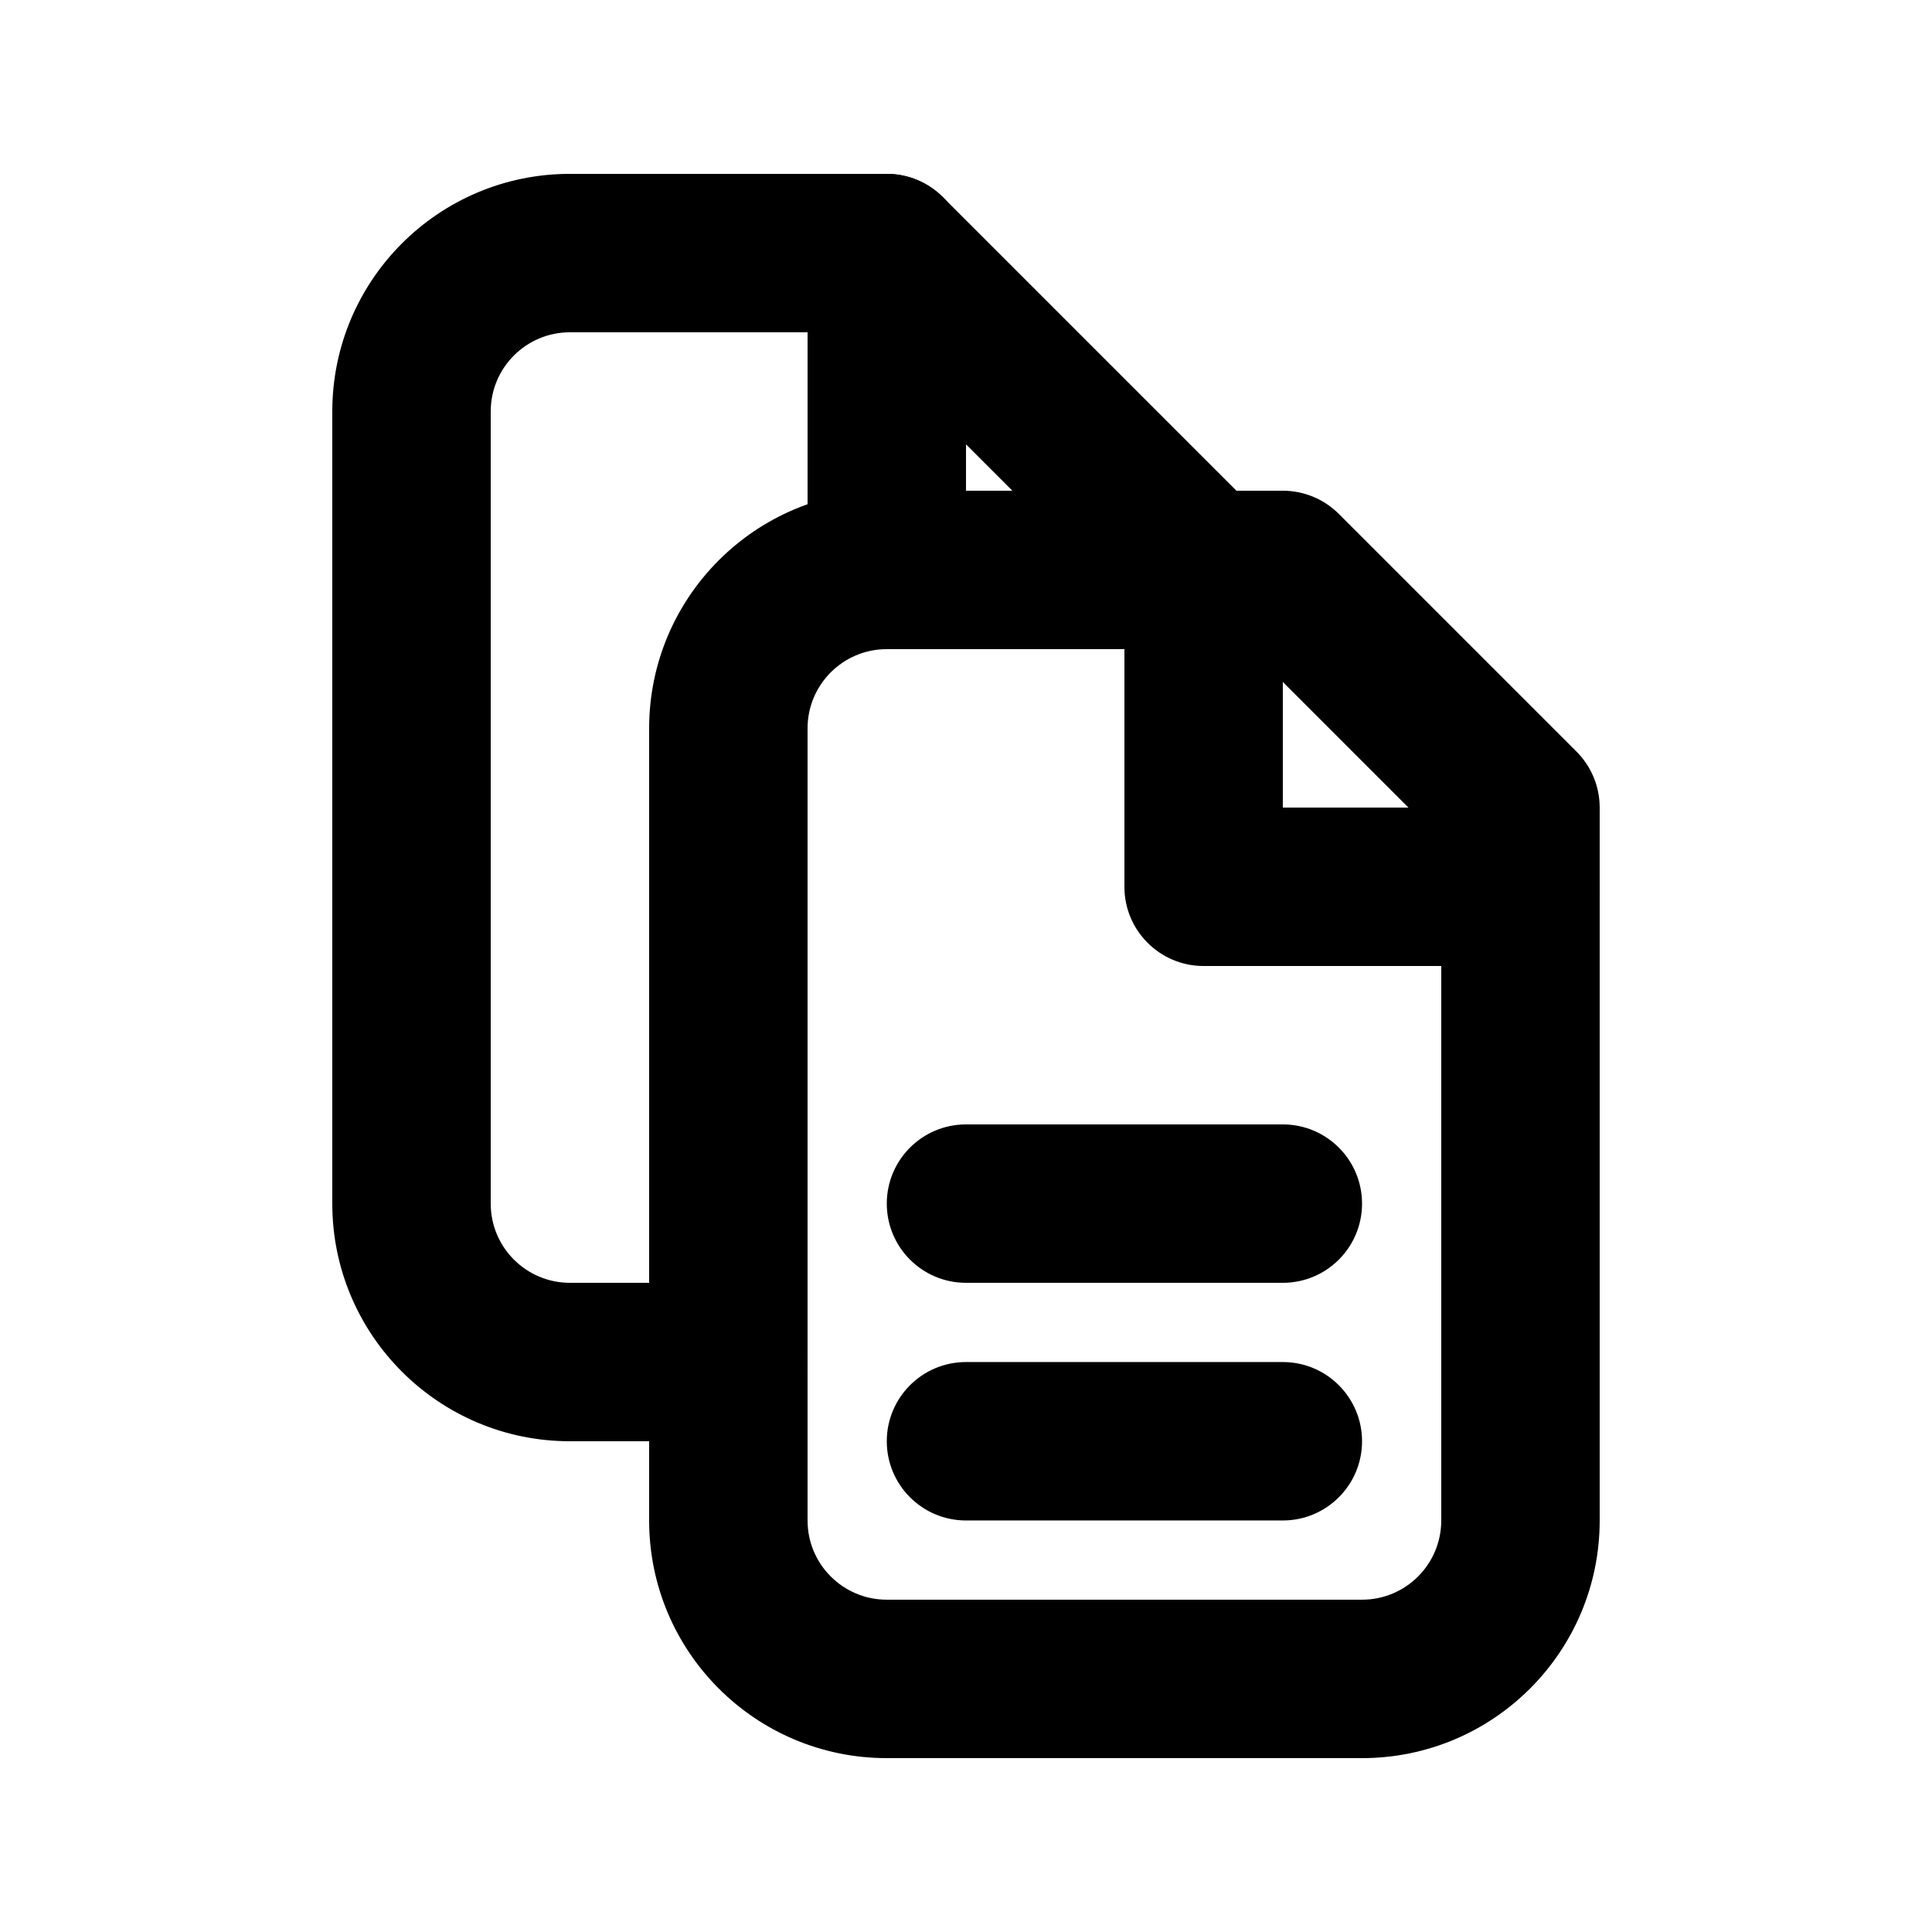 <?xml version="1.0" encoding="UTF-8"?>
<!-- Uploaded to: SVG Repo, www.svgrepo.com, Generator: SVG Repo Mixer Tools -->
<svg fill="#000000" width="800px" height="800px" version="1.1" viewBox="144 144 512 512" xmlns="http://www.w3.org/2000/svg">
 <g>
  <path d="m475.27 316.03h-96.266c-11.594 0-20.992 9.398-20.992 20.992v209.92c0 11.594 9.398 20.992 20.992 20.992h125.95c11.594 0 20.992-9.398 20.992-20.992v-180.23zm-96.266-41.984h104.96c5.57 0 10.91 2.211 14.844 6.148l62.977 62.977c3.938 3.938 6.148 9.273 6.148 14.844v188.93c0 34.781-28.195 62.977-62.977 62.977h-125.95c-34.781 0-62.977-28.195-62.977-62.977v-209.92c0-34.781 28.195-62.977 62.977-62.977z"/>
  <path d="m483.96 358.02h62.977c11.594 0 20.992 9.398 20.992 20.992s-9.398 20.992-20.992 20.992h-83.965c-11.594 0-20.992-9.398-20.992-20.992v-83.969c0-11.594 9.398-20.992 20.992-20.992 11.59 0 20.988 9.398 20.988 20.992z"/>
  <path d="m400 274.05h62.977c11.59 0 20.988 9.398 20.988 20.992s-9.398 20.992-20.988 20.992h-83.969c-11.594 0-20.992-9.398-20.992-20.992v-83.969c0-11.594 9.398-20.992 20.992-20.992s20.992 9.398 20.992 20.992z"/>
  <path d="m370.31 232.06h-75.273c-11.594 0-20.992 9.398-20.992 20.992v209.92c0 11.59 9.398 20.988 20.992 20.988h41.984c11.594 0 20.992 9.398 20.992 20.992s-9.398 20.992-20.992 20.992h-41.984c-34.781 0-62.977-28.195-62.977-62.973v-209.92c0-34.781 28.195-62.977 62.977-62.977h83.969c5.566 0 10.906 2.211 14.844 6.148l83.965 83.969c8.199 8.195 8.199 21.488 0 29.688-8.195 8.195-21.488 8.195-29.684 0z"/>
  <path d="m400 546.94c-11.594 0-20.992-9.398-20.992-20.992s9.398-20.992 20.992-20.992h83.965c11.594 0 20.992 9.398 20.992 20.992s-9.398 20.992-20.992 20.992z"/>
  <path d="m400 483.96c-11.594 0-20.992-9.398-20.992-20.988 0-11.594 9.398-20.992 20.992-20.992h83.965c11.594 0 20.992 9.398 20.992 20.992 0 11.59-9.398 20.988-20.992 20.988z"/>
 </g>
</svg>